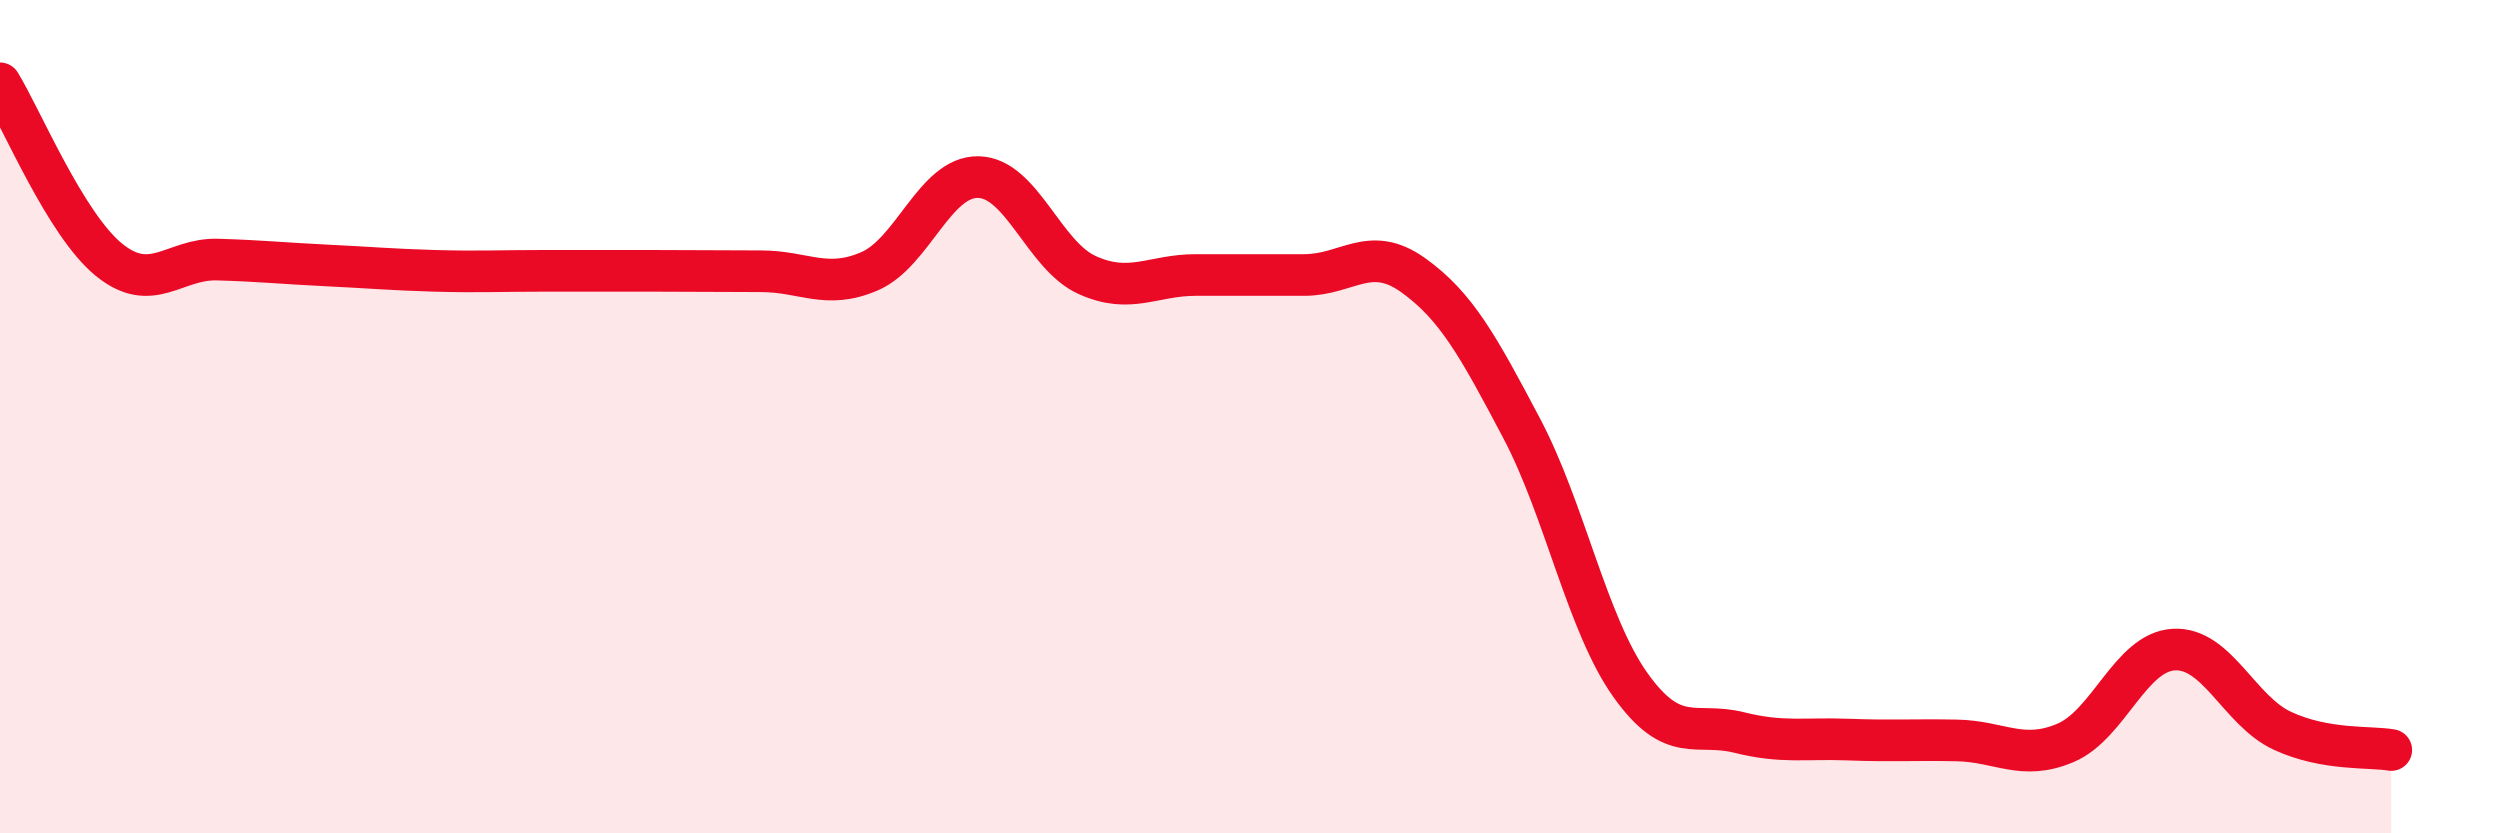 
    <svg width="60" height="20" viewBox="0 0 60 20" xmlns="http://www.w3.org/2000/svg">
      <path
        d="M 0,2 C 0.52,2.85 1.57,5.38 2.61,6.23 C 3.65,7.08 4.18,6.2 5.22,6.23 C 6.26,6.26 6.79,6.32 7.83,6.37 C 8.87,6.42 9.39,6.47 10.43,6.5 C 11.47,6.53 12,6.5 13.04,6.5 C 14.08,6.5 14.61,6.5 15.65,6.5 C 16.69,6.5 17.22,6.51 18.26,6.51 C 19.3,6.51 19.83,6.96 20.87,6.51 C 21.91,6.06 22.44,4.23 23.48,4.25 C 24.52,4.27 25.05,6.13 26.09,6.6 C 27.13,7.07 27.66,6.6 28.7,6.6 C 29.74,6.6 30.26,6.6 31.3,6.6 C 32.34,6.6 32.87,5.86 33.91,6.6 C 34.95,7.34 35.48,8.31 36.52,10.28 C 37.56,12.25 38.09,14.98 39.13,16.44 C 40.17,17.9 40.7,17.32 41.74,17.58 C 42.78,17.84 43.31,17.71 44.35,17.75 C 45.39,17.79 45.92,17.75 46.96,17.77 C 48,17.79 48.53,18.27 49.57,17.83 C 50.61,17.39 51.13,15.65 52.17,15.59 C 53.21,15.53 53.74,17.06 54.78,17.54 C 55.82,18.02 56.87,17.91 57.39,18L57.39 20L0 20Z"
        fill="#EB0A25"
        opacity="0.1"
        stroke-linecap="round"
        stroke-linejoin="round"
      />
      <path
        d="M 0,2 C 0.52,2.85 1.57,5.38 2.61,6.23 C 3.65,7.08 4.18,6.2 5.22,6.23 C 6.26,6.26 6.79,6.32 7.83,6.37 C 8.87,6.42 9.39,6.47 10.43,6.5 C 11.47,6.53 12,6.5 13.04,6.5 C 14.08,6.5 14.61,6.5 15.65,6.5 C 16.69,6.5 17.22,6.51 18.26,6.51 C 19.3,6.51 19.83,6.96 20.87,6.51 C 21.91,6.06 22.44,4.23 23.48,4.25 C 24.52,4.27 25.05,6.13 26.09,6.6 C 27.13,7.07 27.66,6.6 28.7,6.6 C 29.74,6.6 30.26,6.6 31.3,6.6 C 32.34,6.6 32.87,5.86 33.91,6.6 C 34.95,7.34 35.48,8.31 36.52,10.28 C 37.56,12.25 38.09,14.98 39.13,16.44 C 40.17,17.9 40.7,17.32 41.74,17.58 C 42.78,17.84 43.31,17.71 44.35,17.75 C 45.39,17.79 45.92,17.75 46.96,17.77 C 48,17.79 48.53,18.27 49.57,17.83 C 50.61,17.39 51.13,15.65 52.17,15.59 C 53.21,15.53 53.74,17.06 54.78,17.54 C 55.82,18.02 56.87,17.91 57.39,18"
        stroke="#EB0A25"
        stroke-width="1"
        fill="none"
        stroke-linecap="round"
        stroke-linejoin="round"
      />
    </svg>
  